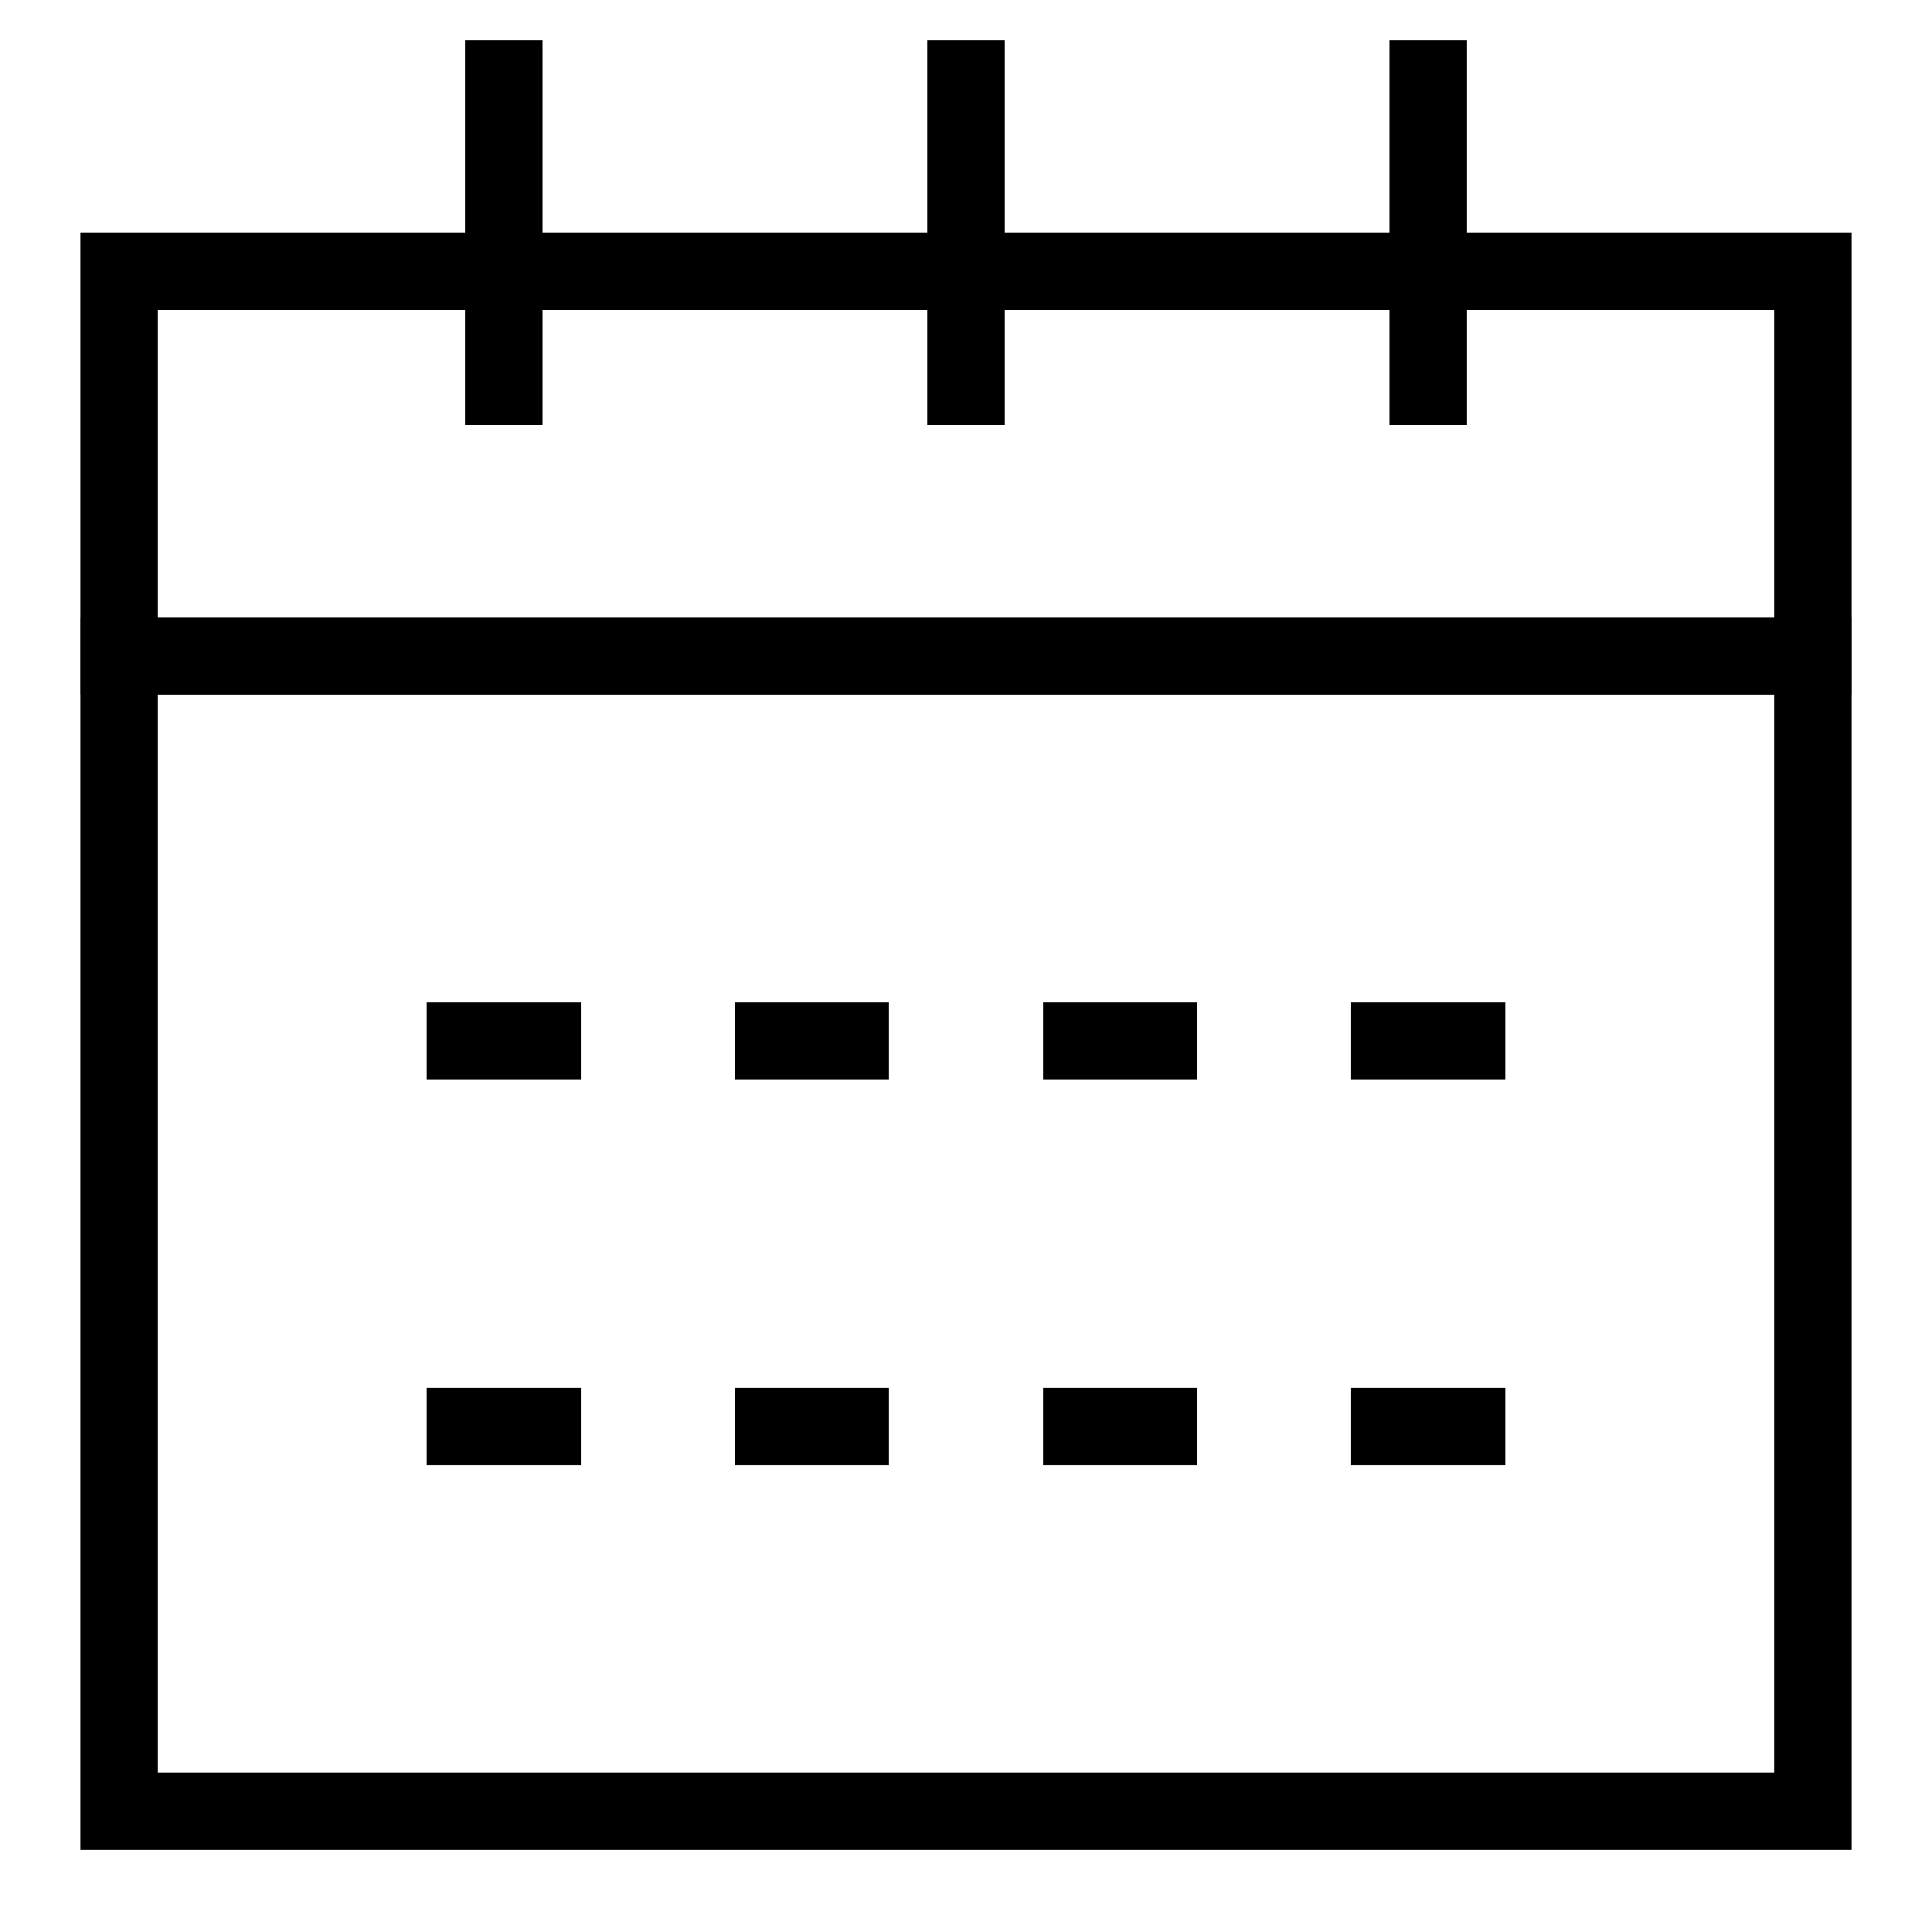 <?xml version="1.0" encoding="UTF-8"?> <svg xmlns="http://www.w3.org/2000/svg" width="50" height="50" viewBox="0 0 50 50" fill="none"><path d="M46.917 7.021H3.083V16.979H46.917V7.021Z" stroke="black" stroke-width="2" stroke-miterlimit="10"></path><path d="M46.917 16.979H3.083V46.875H46.917V16.979Z" stroke="black" stroke-width="2" stroke-miterlimit="10"></path><path d="M11.041 26.938H15.041" stroke="black" stroke-width="2" stroke-miterlimit="10"></path><path d="M19.021 26.938H23" stroke="black" stroke-width="2" stroke-miterlimit="10"></path><path d="M27 26.938H30.979" stroke="black" stroke-width="2" stroke-miterlimit="10"></path><path d="M34.959 26.938H38.959" stroke="black" stroke-width="2" stroke-miterlimit="10"></path><path d="M34.959 36.917H38.959" stroke="black" stroke-width="2" stroke-miterlimit="10"></path><path d="M11.041 36.917H15.041" stroke="black" stroke-width="2" stroke-miterlimit="10"></path><path d="M19.021 36.917H23" stroke="black" stroke-width="2" stroke-miterlimit="10"></path><path d="M27 36.917H30.979" stroke="black" stroke-width="2" stroke-miterlimit="10"></path><path d="M13.041 1.042V11" stroke="black" stroke-width="2" stroke-miterlimit="10"></path><path d="M25 1.042V11" stroke="black" stroke-width="2" stroke-miterlimit="10"></path><path d="M36.959 1.042V11" stroke="black" stroke-width="2" stroke-miterlimit="10"></path></svg> 